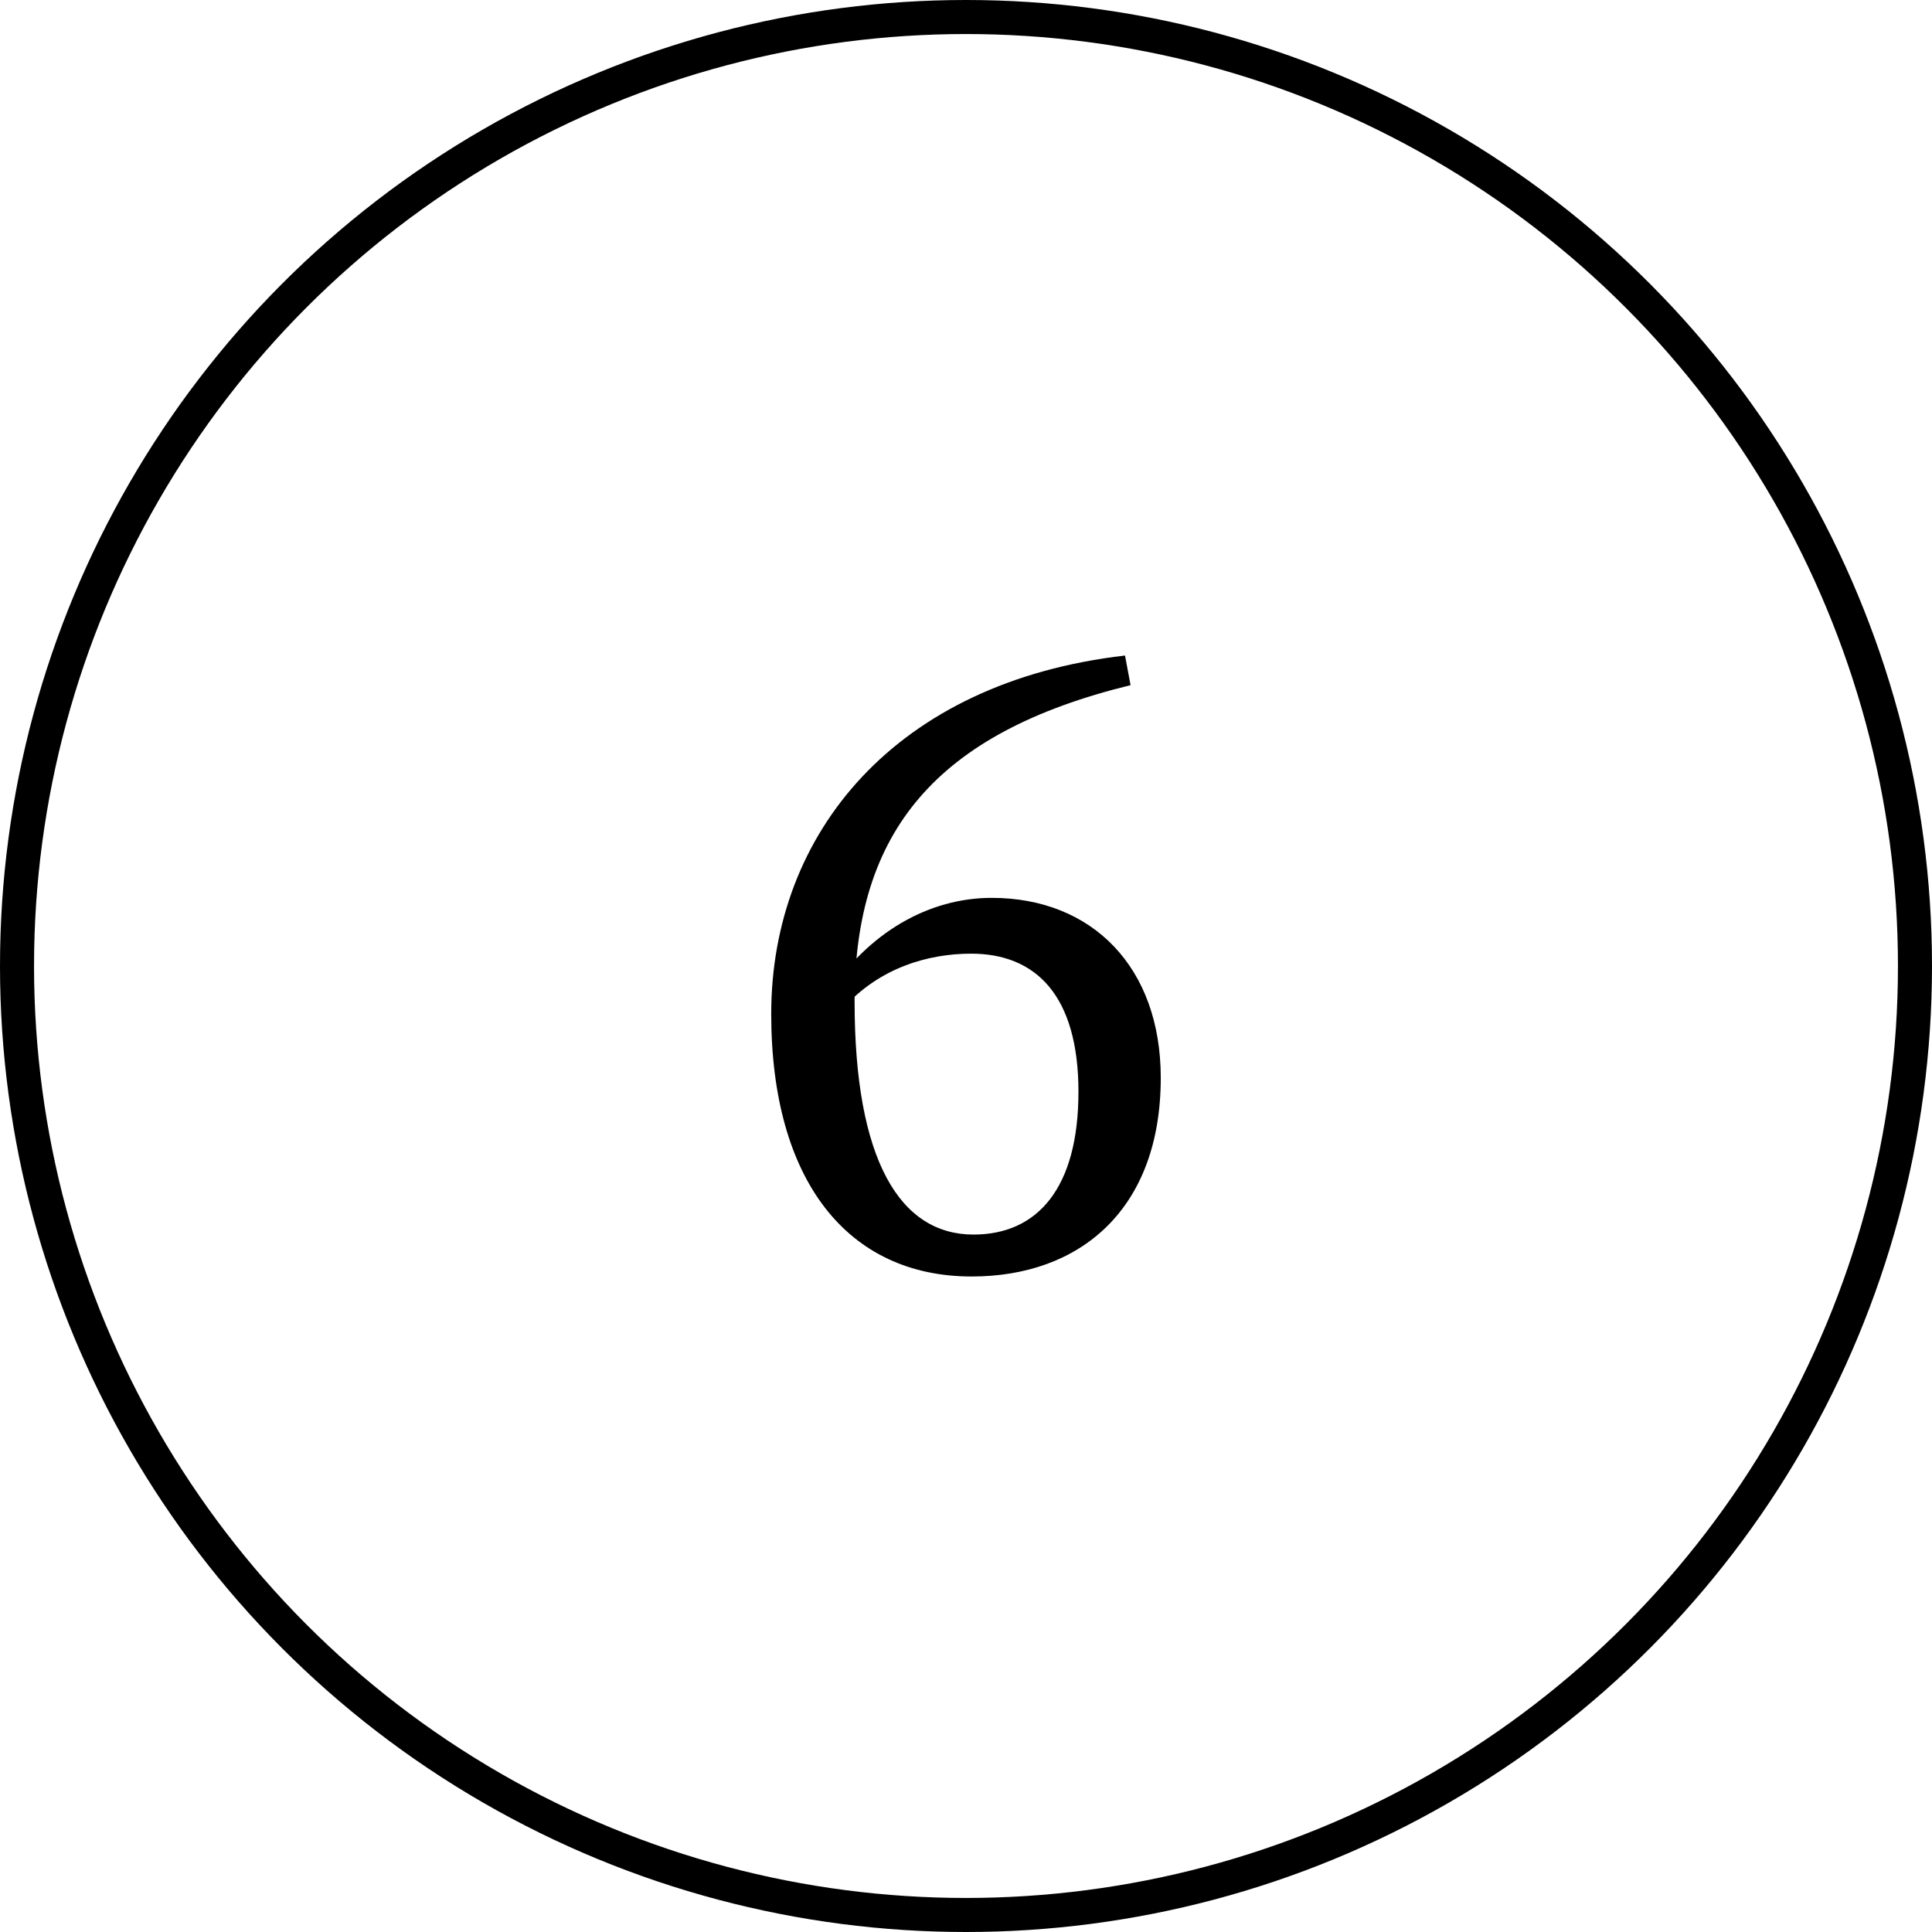 <?xml version="1.0" encoding="UTF-8"?><svg id="_レイヤー_2" xmlns="http://www.w3.org/2000/svg" viewBox="0 0 152.69 152.69"><g id="_レイヤー_1-2"><path d="M85.233,86.302c0-7.696-3.423-10.932-8.479-10.932-3.377,0-7.244,1.098-10.116,4.316l-1.259-1.01c3.243-5.015,8.061-7.716,12.997-7.716,7.938,0,13.361,5.478,13.361,14.223,0,10.445-6.429,15.701-14.938,15.701-9.793,0-15.848-7.565-15.848-20.753,0-14.271,9.815-26.233,27.961-28.323l.438,2.341c-15.429,3.772-21.81,11.644-21.81,24.991,0,12.577,3.602,18.43,9.397,18.43,5.069,0,8.294-3.69,8.294-11.267Z"/><circle cx="76.345" cy="76.345" r="75" fill="none" stroke="#000" stroke-miterlimit="10" stroke-width="2.69"/></g></svg>